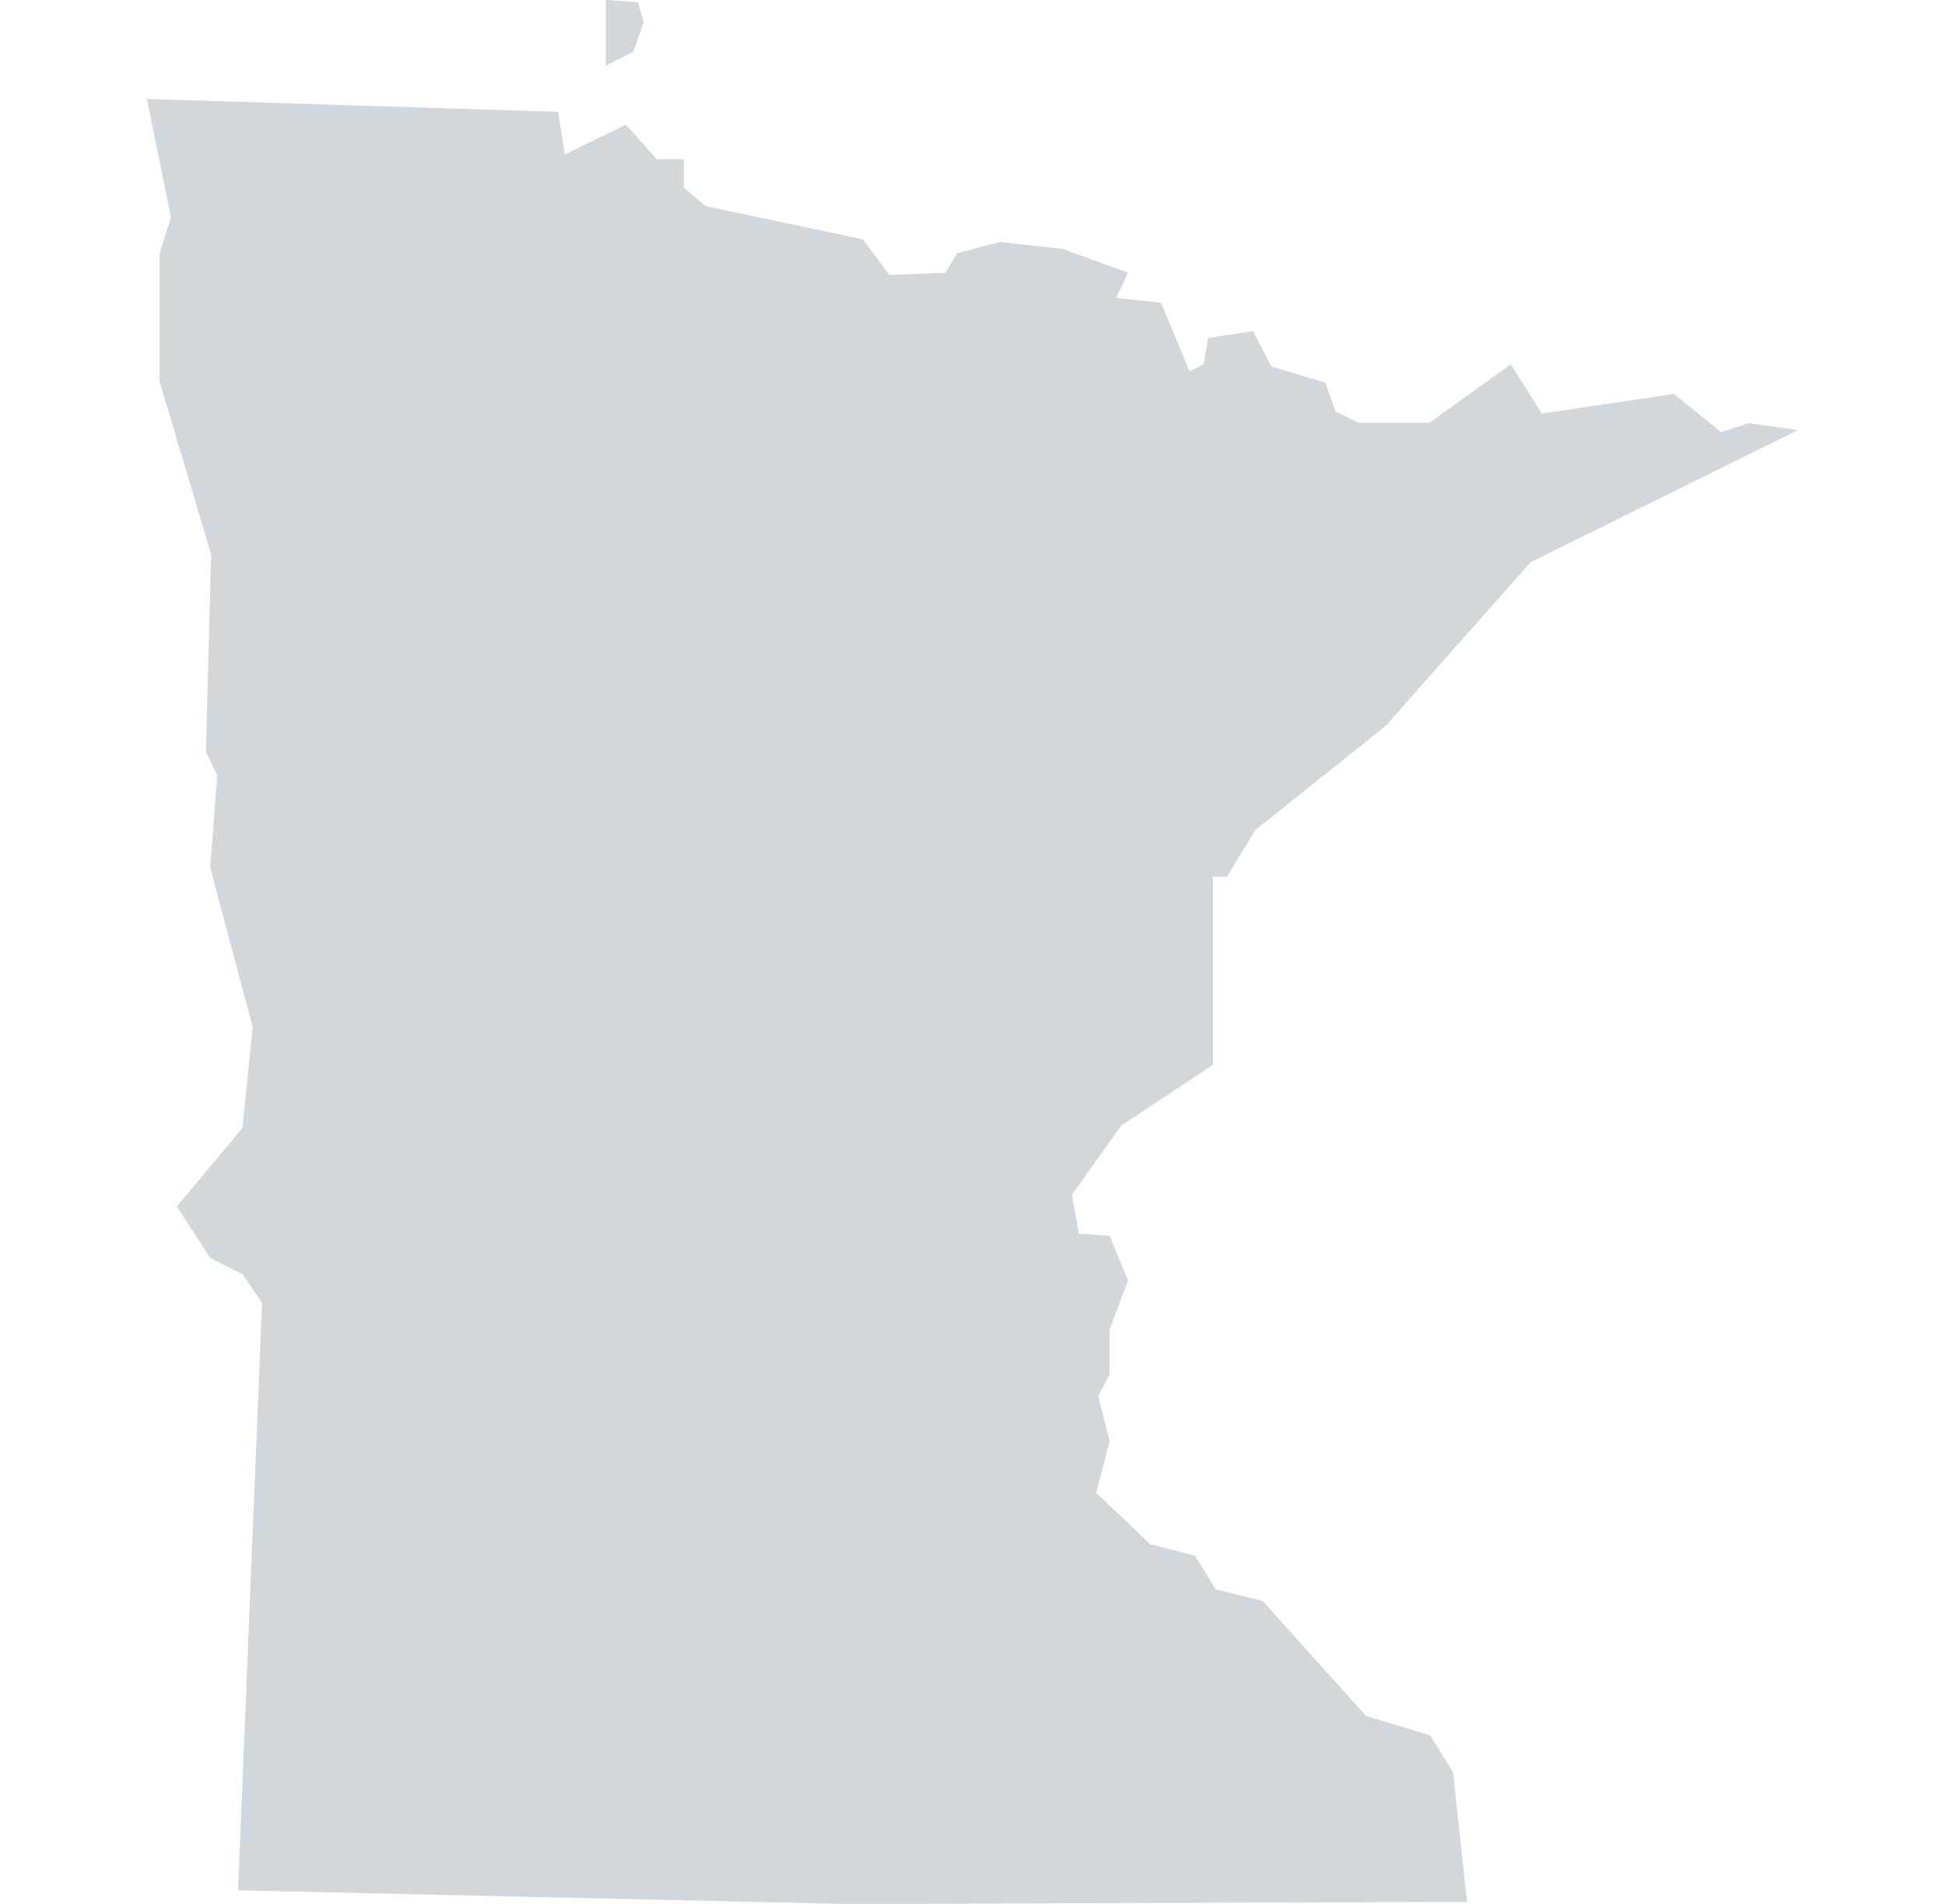 <svg xmlns="http://www.w3.org/2000/svg" viewBox="0 0 26.489 25.926"><path d="M2 1.347l.328 1.61-.156.5V5.19l.703 2.358-.07 2.688.154.328-.097 1.25.58 2.172-.14 1.375-.893 1.067.454.703.44.22.266.39-.327 8 8.327.187 8.41-.03-.19-1.767-.313-.5-.875-.267-1.405-1.563-.64-.16-.282-.457-.61-.157-.736-.7.185-.703-.156-.61.155-.296v-.61l.25-.67-.25-.61-.42-.03-.093-.53.67-.94 1.25-.828v-2.56h.19l.39-.64 1.767-1.41 1.98-2.235 3.64-1.798-.67-.094-.378.12-.64-.518-1.8.266-.422-.67-1.11.797h-.963l-.314-.157-.14-.39-.734-.22-.25-.482-.61.093-.063.36-.19.098-.39-.938-.61-.064.16-.345-.89-.324-.86-.094-.58.154-.154.265-.767.03-.36-.485-2.14-.452-.298-.25v-.39h-.37l-.42-.47-.83.406-.093-.58zM8.25.894l.376-.188.14-.406-.078-.27L8.25 0v.89z" fill="#d2d7dc"/></svg>